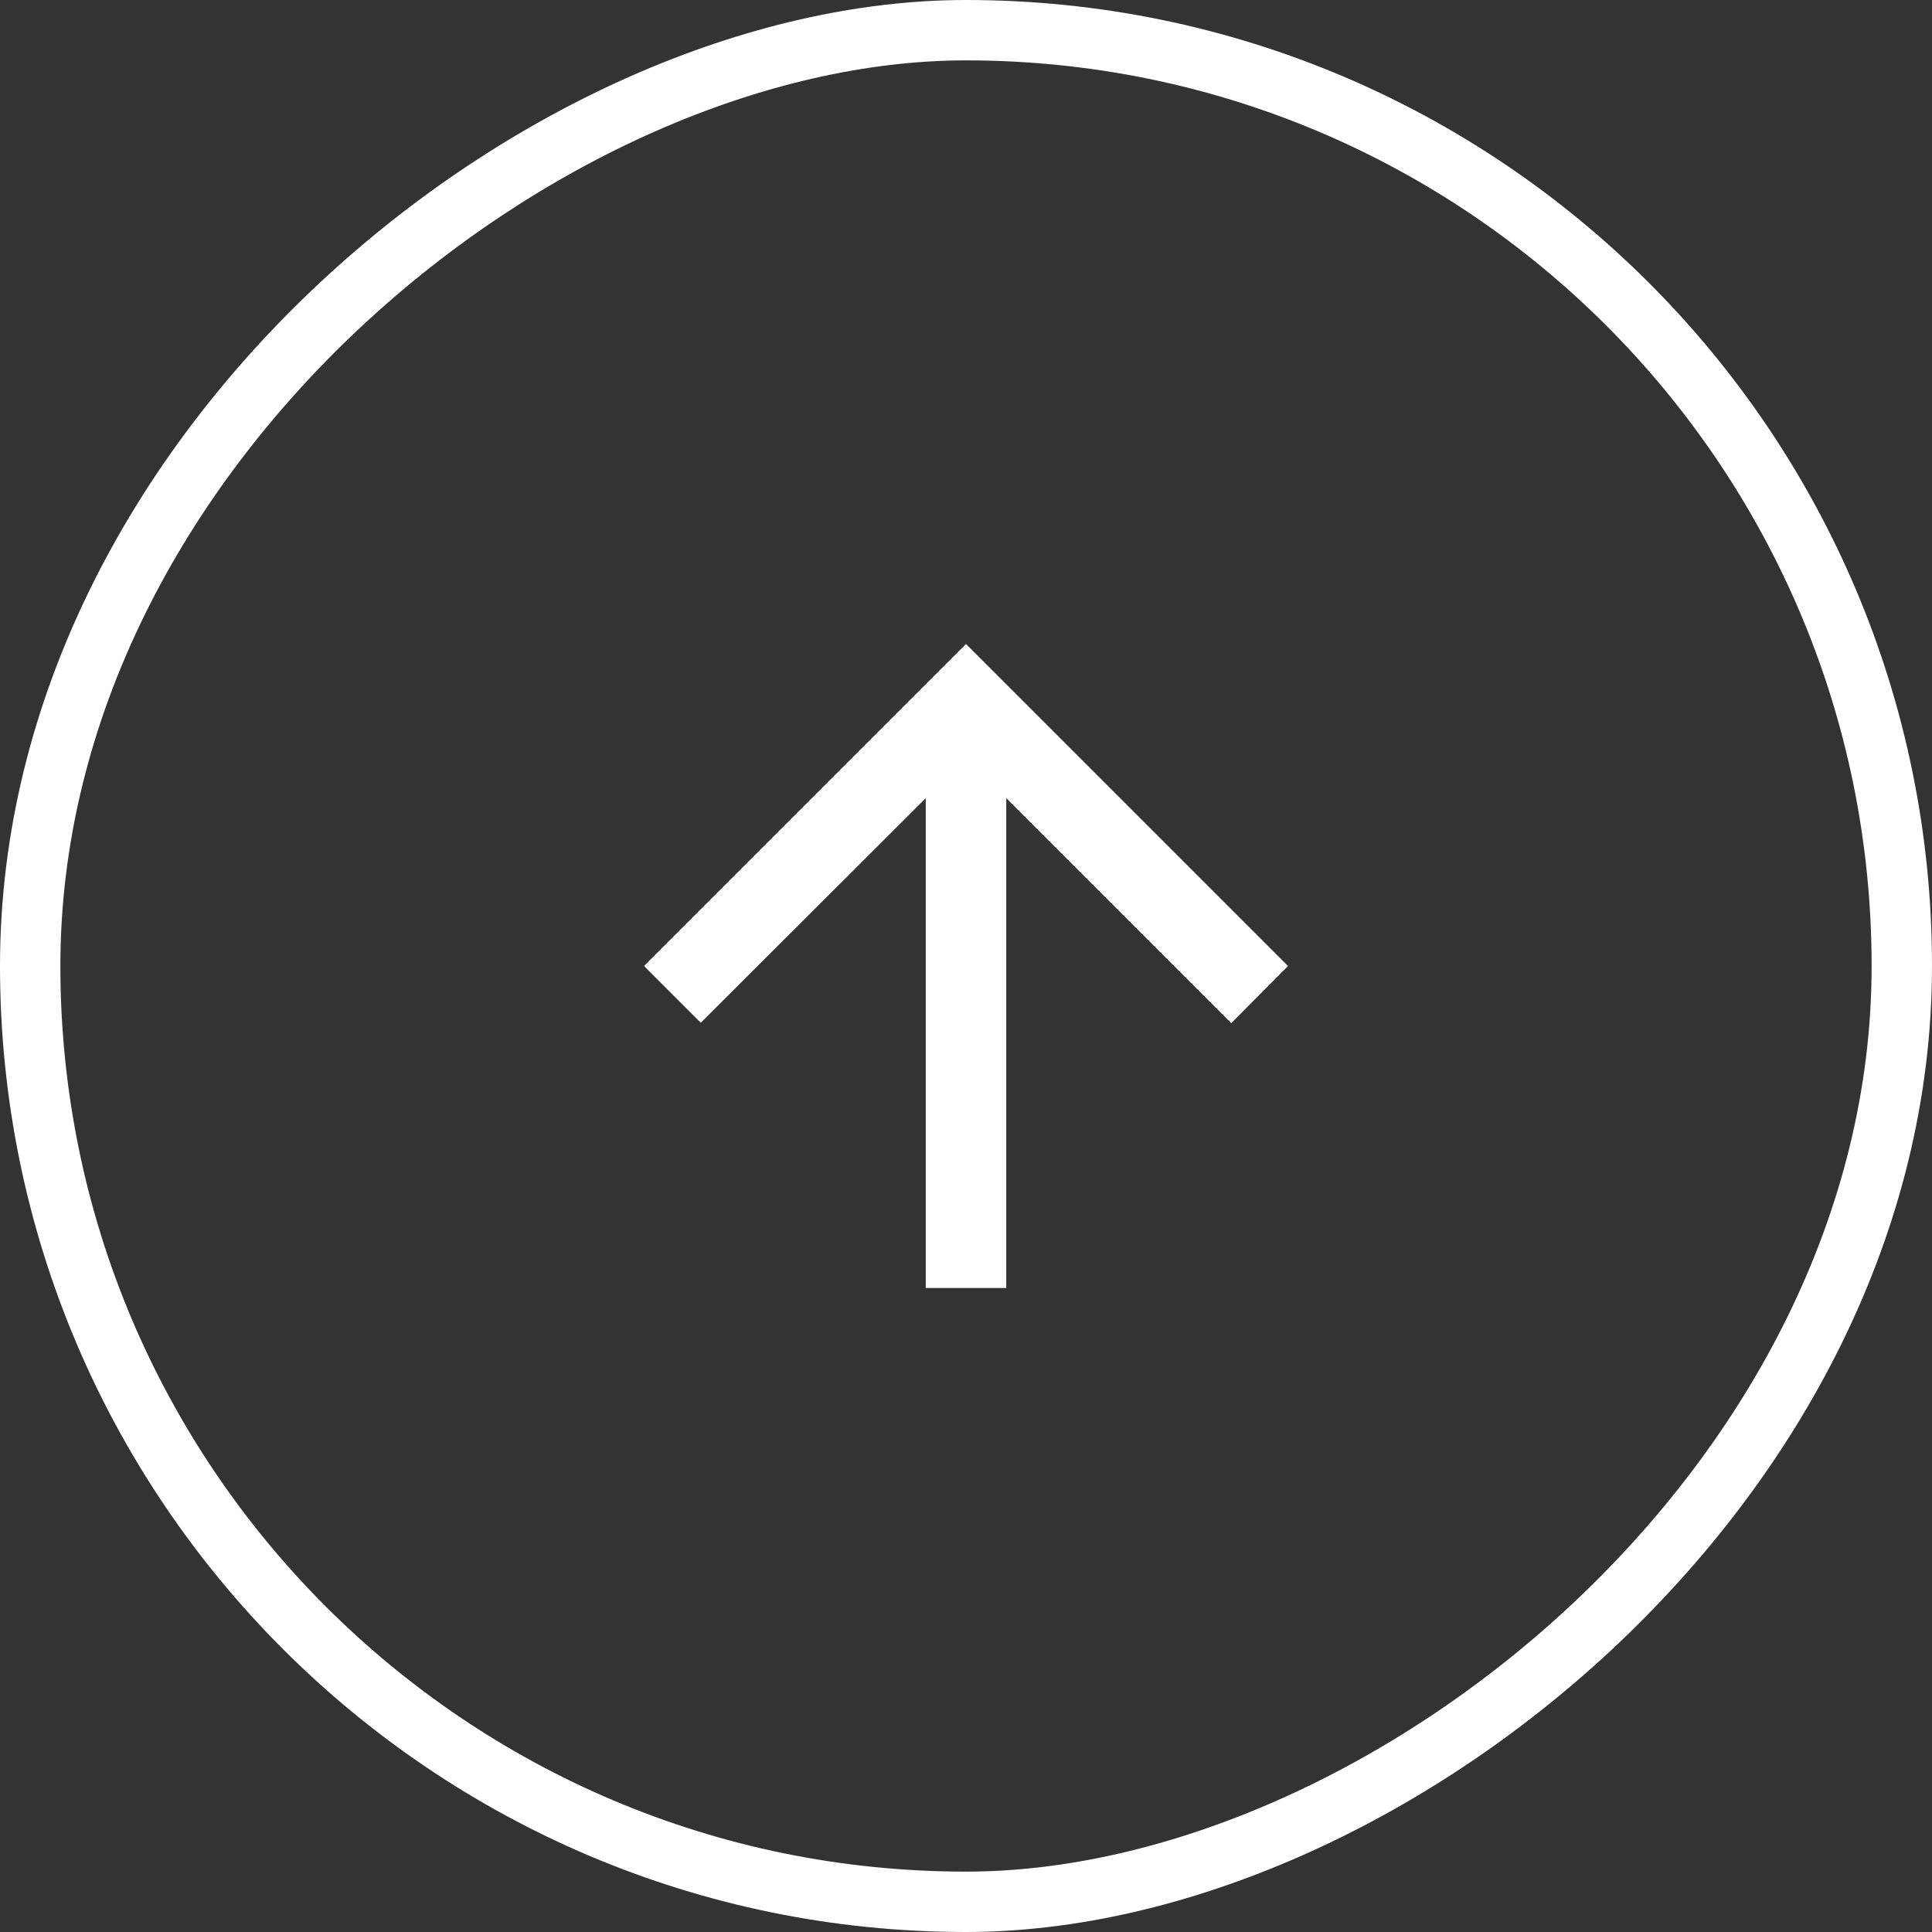<svg width="48" height="48" viewBox="0 0 48 48" fill="none" xmlns="http://www.w3.org/2000/svg"><rect x="0" y="0" width="48" height="48" fill="#333333" stroke="none"/><g clip-path="url(#clip0_8072_11390)"><path d="M25 32L25 19.83L30.59 25.42L32 24L24 16L16 24L17.41 25.41L23 19.83L23 32L25 32Z" fill="white"/></g><rect x="47.25" y="0.75" width="46.5" height="46.5" rx="23.25" transform="rotate(90 47.25 0.75)" stroke="white" stroke-width="1.5"/><defs><clipPath id="clip0_8072_11390"><rect x="44" y="4" width="40" height="40" rx="20" transform="rotate(90 44 4)" fill="white"/></clipPath></defs></svg>